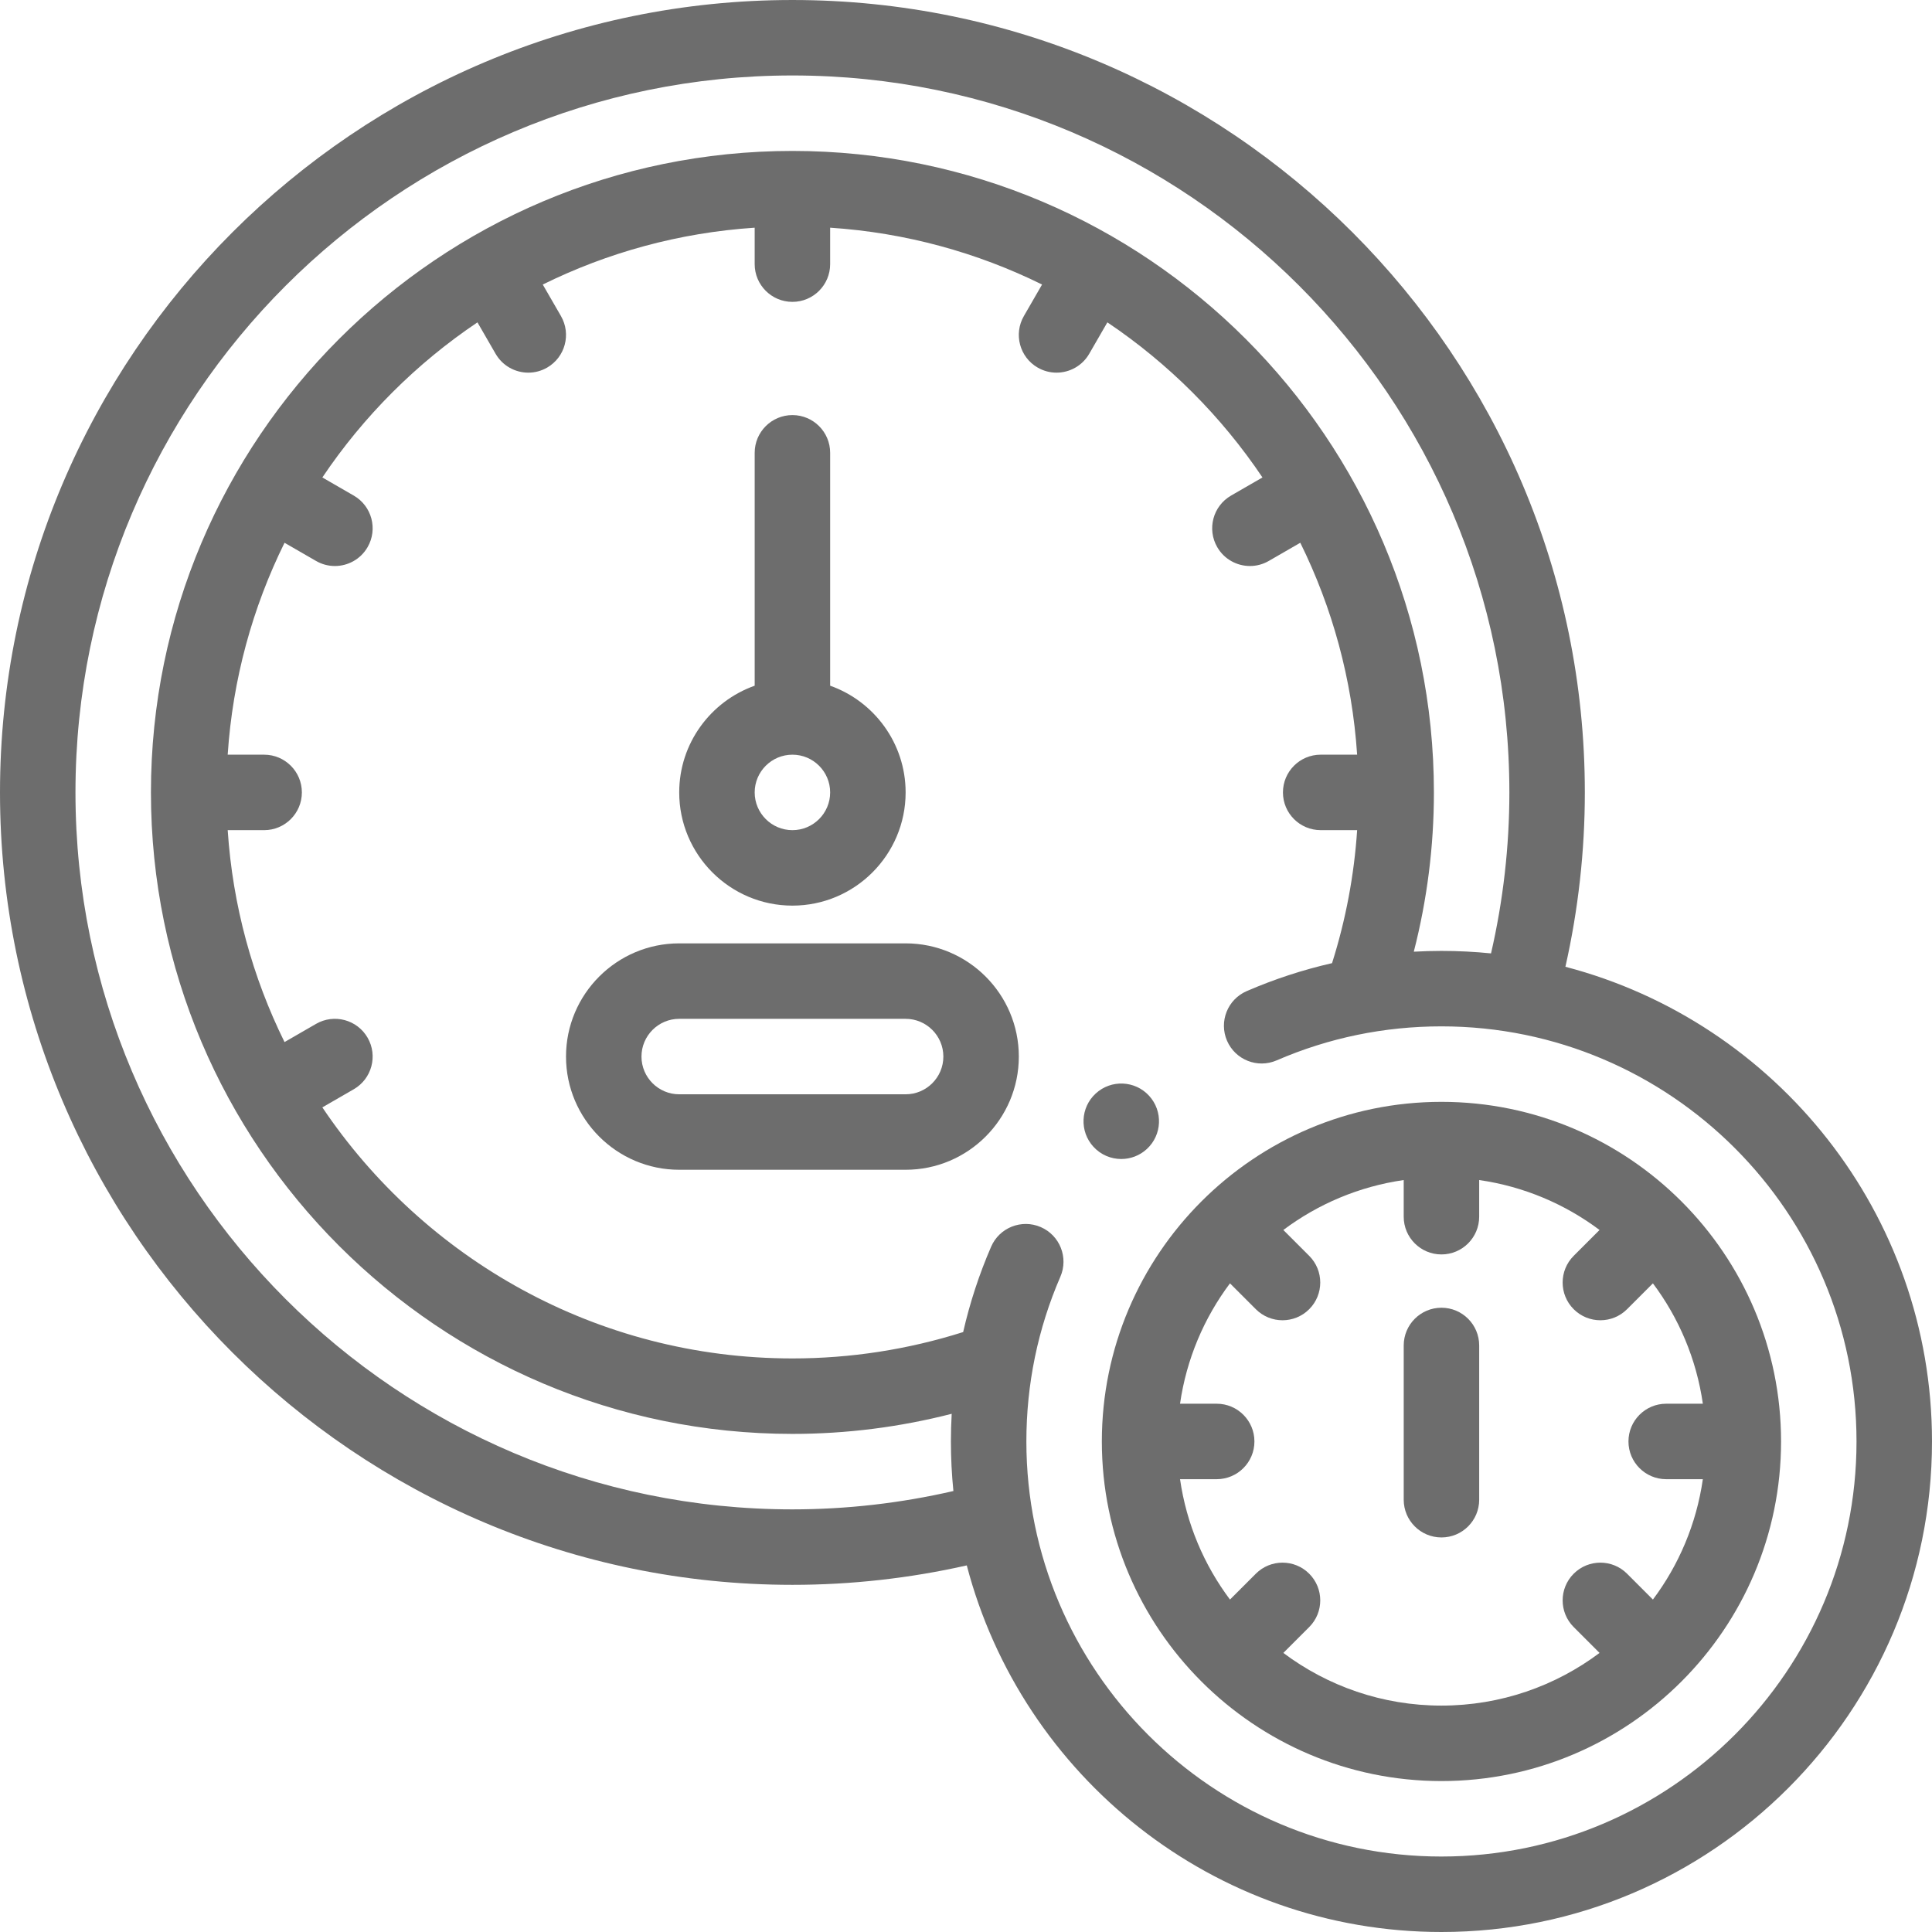 <?xml version="1.0"?>
<svg xmlns="http://www.w3.org/2000/svg" id="Layer_1" enable-background="new 0 0 512.001 512.001" height="512px" viewBox="0 0 512.001 512.001" width="512px"><g><g><g><path d="m210 240c16.542 0 30-13.458 30-30 0-13.036-8.361-24.152-20-28.28v-61.718c0-5.523-4.478-10-10-10s-10 4.477-10 10v61.718c-11.639 4.128-20 15.243-20 28.28 0 16.542 13.458 30 30 30zm0-40c5.514 0 10 4.486 10 10s-4.486 10-10 10-10-4.486-10-10 4.487-10 10-10z" data-original="#000000" class="active-path" data-old_color="#000000" fill="#6D6D6D"/><path d="m414.85 256.209c3.417-15.155 5.15-30.667 5.15-46.209 0-115.794-94.205-210-210-210s-210 94.206-210 210 94.205 210 210 210c15.543 0 31.054-1.733 46.208-5.151 14.589 55.83 65.454 97.152 125.792 97.152 71.683 0 130-58.318 130-130 .001-60.338-41.32-111.203-97.15-125.792zm-204.85 143.791c-104.767 0-190-85.234-190-190s85.234-190 190-190 190 85.234 190 190c0 14.355-1.64 28.678-4.862 42.661-4.321-.436-8.703-.66-13.137-.66-2.455 0-4.898.074-7.33.208 3.535-13.776 5.329-27.922 5.329-42.209 0-93.738-76.262-170-170-170s-170 76.262-170 170 76.262 170 170 170c14.287 0 28.433-1.794 42.209-5.329-.135 2.433-.208 4.876-.208 7.33 0 4.434.225 8.816.66 13.137-13.982 3.222-28.307 4.862-42.661 4.862zm172.001 92.001c-60.654 0-110-49.346-110-110 0-15.165 3.032-29.855 9.012-43.662 2.194-5.068-.135-10.956-5.203-13.15-5.063-2.195-10.954.134-13.15 5.202-3.181 7.345-5.65 14.901-7.411 22.62-14.652 4.639-29.859 6.989-45.249 6.989-51.839 0-97.618-26.436-124.572-66.532l8.327-4.808c4.783-2.761 6.422-8.877 3.66-13.66-2.761-4.782-8.877-6.422-13.66-3.66l-8.351 4.821c-8.459-17.141-13.737-36.118-15.062-56.161h9.658c5.522 0 10-4.477 10-10s-4.478-10-10-10h-9.659c1.326-20.043 6.604-39.02 15.064-56.161l8.351 4.821c1.575.909 3.294 1.342 4.99 1.342 3.456 0 6.817-1.794 8.67-5.002 2.762-4.783 1.123-10.899-3.66-13.66l-8.327-4.808c10.903-16.219 24.885-30.201 41.103-41.103l4.808 8.328c1.853 3.208 5.213 5.002 8.67 5.002 1.696 0 3.416-.433 4.99-1.342 4.783-2.761 6.422-8.877 3.66-13.66l-4.821-8.351c17.141-8.46 36.118-13.738 56.161-15.064v9.658c0 5.523 4.478 10 10 10s10-4.477 10-10v-9.659c20.043 1.326 39.02 6.604 56.161 15.064l-4.821 8.351c-2.762 4.783-1.123 10.899 3.66 13.66 1.575.91 3.294 1.342 4.99 1.342 3.456 0 6.818-1.794 8.67-5.002l4.808-8.328c16.219 10.903 30.201 24.885 41.103 41.103l-8.328 4.808c-4.783 2.761-6.422 8.877-3.66 13.66 1.852 3.208 5.213 5.002 8.67 5.002 1.696 0 3.415-.433 4.99-1.342l8.351-4.822c8.46 17.141 13.738 36.118 15.064 56.161h-9.66c-5.522 0-10 4.477-10 10s4.478 10 10 10h9.663c-.797 11.971-3.021 23.78-6.651 35.249-7.721 1.762-15.279 4.232-22.627 7.415-5.068 2.195-7.397 8.083-5.203 13.15 2.195 5.068 8.085 7.399 13.15 5.202 13.813-5.982 28.506-9.015 43.67-9.015 60.654 0 110 49.346 110 110s-49.344 110.002-109.999 110.002z" data-original="#000000" class="active-path" data-old_color="#000000" fill="#6D6D6D"/><path d="m382.001 292.001c-49.626 0-90 40.374-90 90s40.374 90 90 90 90-40.374 90-90-40.374-90-90-90zm56.041 131.899-6.853-6.853c-3.906-3.905-10.236-3.905-14.143 0-3.905 3.905-3.905 10.237 0 14.143l6.853 6.853c-11.69 8.762-26.199 13.959-41.899 13.959s-30.209-5.197-41.899-13.959l6.853-6.853c3.905-3.905 3.905-10.237 0-14.143-3.906-3.905-10.236-3.905-14.143 0l-6.853 6.853c-6.867-9.161-11.531-20.058-13.233-31.899h9.712c5.522 0 10-4.477 10-10s-4.478-10-10-10h-9.712c1.702-11.841 6.366-22.737 13.233-31.899l6.853 6.853c1.953 1.953 4.512 2.929 7.071 2.929s5.118-.976 7.071-2.929c3.905-3.905 3.905-10.237 0-14.143l-6.853-6.853c9.161-6.867 20.058-11.532 31.899-13.233v9.712c0 5.523 4.478 10 10 10s10-4.477 10-10v-9.712c11.841 1.702 22.737 6.366 31.899 13.233l-6.853 6.853c-3.905 3.905-3.905 10.237 0 14.143 1.953 1.953 4.512 2.929 7.071 2.929s5.118-.976 7.071-2.929l6.853-6.853c6.867 9.161 11.531 20.058 13.233 31.899h-9.712c-5.522 0-10 4.477-10 10s4.478 10 10 10h9.712c-1.699 11.841-6.364 22.738-13.231 31.899z" data-original="#000000" class="active-path" data-old_color="#000000" fill="#6D6D6D"/><path d="m382.001 346.564c-5.522 0-10 4.477-10 10v40.875c0 5.523 4.478 10 10 10s10-4.477 10-10v-40.875c0-5.522-4.477-10-10-10z" data-original="#000000" class="active-path" data-old_color="#000000" fill="#6D6D6D"/><path d="m240 250.001h-60.001c-16.542 0-29.999 13.458-29.999 30s13.457 30 29.999 30h60.001c16.542 0 30-13.458 30-30s-13.458-30-30-30zm0 39.999h-60.001c-5.514 0-9.999-4.486-9.999-10s4.485-10 9.999-10h60.001c5.514 0 10 4.486 10 10 0 5.515-4.486 10-10 10z" data-original="#000000" class="active-path" data-old_color="#000000" fill="#6D6D6D"/><path d="m303.906 304.52c4.071-3.732 4.347-10.058.614-14.129-3.73-4.07-10.058-4.347-14.128-.614l-.006.005c-4.071 3.732-4.344 10.055-.611 14.126 1.972 2.151 4.667 3.241 7.373 3.241 2.415 0 4.838-.869 6.758-2.629z" data-original="#000000" class="active-path" data-old_color="#000000" fill="#6D6D6D"/></g></g></g> </svg>
